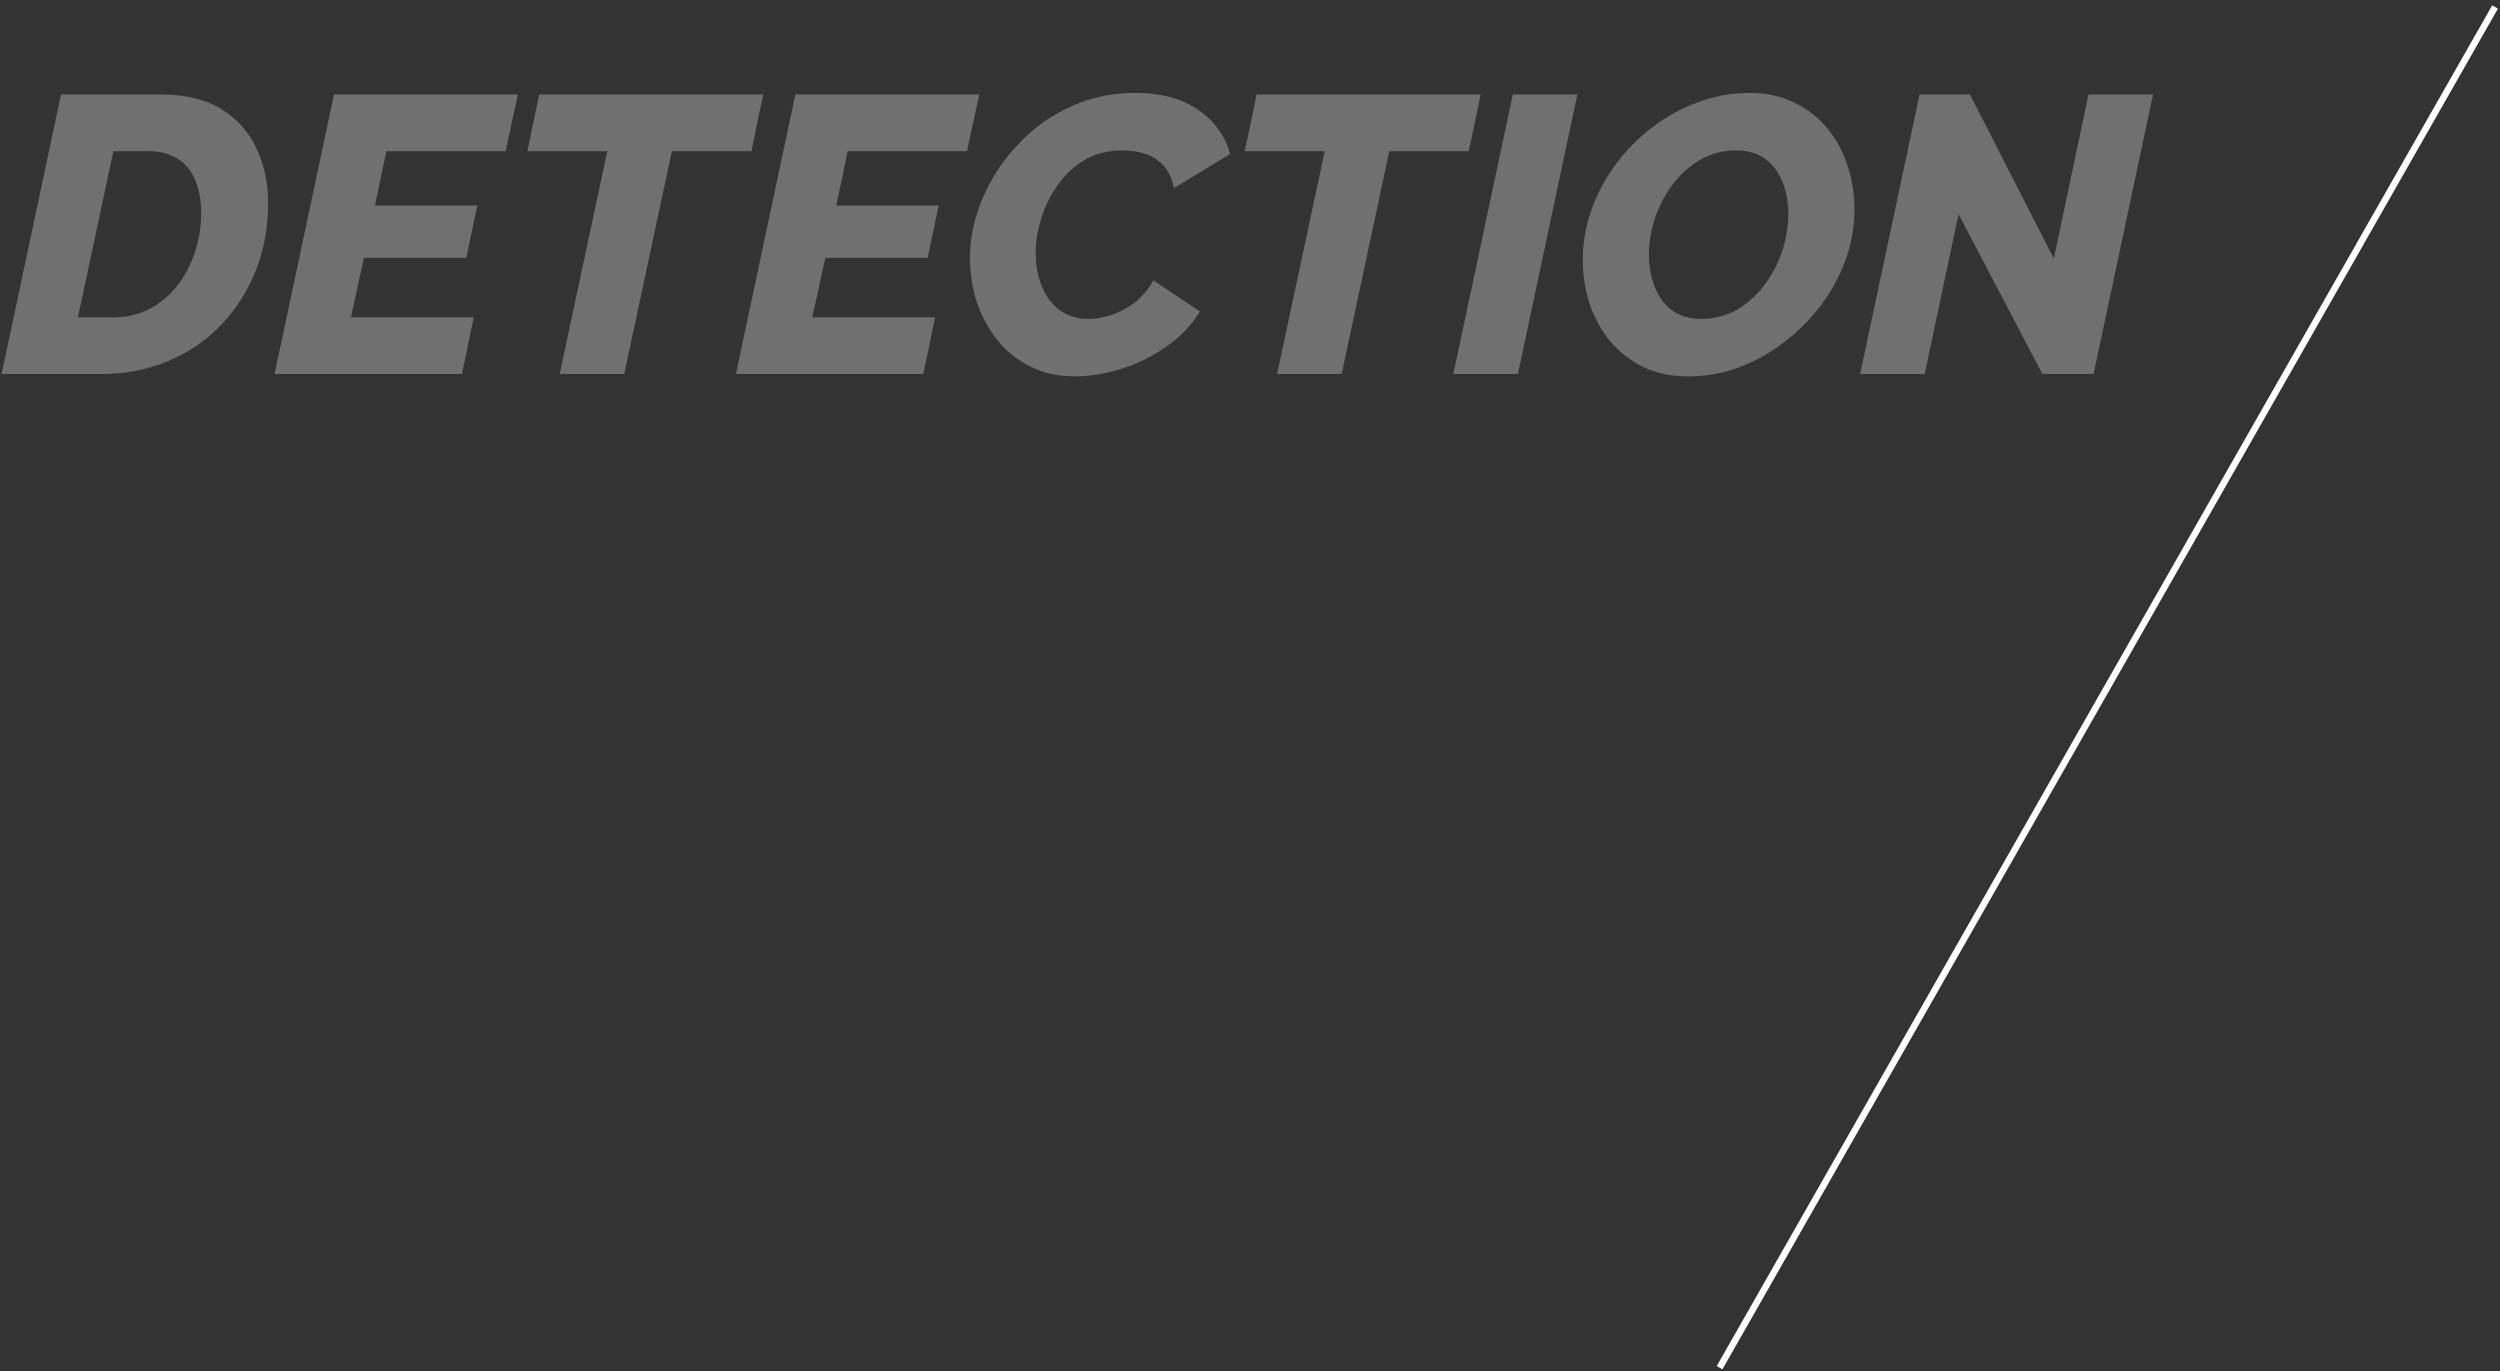 <svg width="381" height="209" viewBox="0 0 381 209" fill="none" xmlns="http://www.w3.org/2000/svg">
<rect x="0" y="0" width="381" height="209" fill="#333333" stroke="none"/>
<path opacity="0.3" d="M9.3 14.4H24.54C28.26 14.4 31.32 15.14 33.72 16.62C36.12 18.1 37.9 20.08 39.06 22.56C40.26 25.04 40.86 27.84 40.86 30.96C40.86 34.72 40.22 38.18 38.94 41.34C37.66 44.5 35.88 47.26 33.6 49.62C31.32 51.98 28.62 53.8 25.5 55.08C22.42 56.36 19.08 57 15.48 57H0.24L9.3 14.4ZM17.28 48.36C19.28 48.36 21.1 47.94 22.74 47.1C24.42 46.22 25.84 45.04 27 43.56C28.16 42.08 29.06 40.38 29.7 38.46C30.34 36.54 30.66 34.52 30.66 32.4C30.66 30.52 30.36 28.88 29.76 27.48C29.2 26.08 28.32 25 27.12 24.24C25.92 23.44 24.44 23.04 22.68 23.04H17.28L11.88 48.36H17.28ZM50.902 14.4H78.922L77.062 23.04H58.882L57.142 31.32H72.742L71.062 39.3H55.462L53.482 48.36H72.202L70.402 57H41.842L50.902 14.4ZM92.552 23.04H80.372L82.172 14.4H116.312L114.512 23.04H102.392L95.132 57H85.292L92.552 23.04ZM121.214 14.4H149.234L147.374 23.04H129.194L127.454 31.32H143.054L141.374 39.3H125.774L123.794 48.36H142.514L140.714 57H112.154L121.214 14.4ZM163.84 57.36C161.28 57.36 159 56.86 157 55.86C155 54.86 153.32 53.5 151.96 51.78C150.6 50.06 149.56 48.12 148.84 45.96C148.16 43.8 147.82 41.58 147.82 39.3C147.82 36.9 148.22 34.52 149.02 32.16C149.82 29.76 150.96 27.48 152.44 25.32C153.96 23.16 155.74 21.24 157.78 19.56C159.86 17.88 162.18 16.56 164.74 15.6C167.34 14.64 170.1 14.16 173.02 14.16C176.94 14.16 180.14 15.02 182.62 16.74C185.1 18.46 186.72 20.7 187.48 23.46L178.9 28.68C178.62 27.16 178.06 25.98 177.22 25.14C176.42 24.3 175.48 23.72 174.4 23.4C173.32 23.08 172.22 22.92 171.1 22.92C168.9 22.92 166.98 23.4 165.34 24.36C163.7 25.32 162.32 26.6 161.2 28.2C160.08 29.76 159.24 31.46 158.68 33.3C158.12 35.1 157.84 36.84 157.84 38.52C157.84 40.36 158.14 42.04 158.74 43.56C159.34 45.08 160.24 46.3 161.44 47.22C162.64 48.14 164.12 48.6 165.88 48.6C166.96 48.6 168.12 48.4 169.36 48C170.6 47.6 171.78 46.98 172.9 46.14C174.02 45.26 174.98 44.12 175.78 42.72L182.86 47.46C181.58 49.58 179.86 51.38 177.7 52.86C175.58 54.34 173.3 55.46 170.86 56.22C168.42 56.98 166.08 57.36 163.84 57.36ZM201.888 23.04H189.708L191.508 14.4H225.648L223.848 23.04H211.728L204.468 57H194.628L201.888 23.04ZM230.55 14.4H240.39L231.33 57H221.49L230.55 14.4ZM257.298 57.36C254.698 57.36 252.398 56.88 250.398 55.92C248.398 54.92 246.718 53.6 245.358 51.96C243.998 50.28 242.958 48.38 242.238 46.26C241.558 44.1 241.218 41.86 241.218 39.54C241.218 36.98 241.658 34.46 242.538 31.98C243.418 29.5 244.658 27.18 246.258 25.02C247.858 22.86 249.718 20.98 251.838 19.38C253.998 17.74 256.338 16.46 258.858 15.54C261.378 14.62 263.978 14.16 266.658 14.16C269.218 14.16 271.498 14.66 273.498 15.66C275.498 16.62 277.178 17.94 278.538 19.62C279.898 21.3 280.918 23.2 281.598 25.32C282.278 27.44 282.618 29.66 282.618 31.98C282.618 34.54 282.178 37.06 281.298 39.54C280.418 41.98 279.178 44.28 277.578 46.44C275.978 48.56 274.118 50.44 271.998 52.08C269.878 53.72 267.558 55.02 265.038 55.98C262.558 56.9 259.978 57.36 257.298 57.36ZM259.218 48.6C261.298 48.6 263.158 48.12 264.798 47.16C266.438 46.16 267.838 44.88 268.998 43.32C270.158 41.72 271.038 40 271.638 38.16C272.238 36.28 272.538 34.44 272.538 32.64C272.538 30.92 272.258 29.32 271.698 27.84C271.138 26.36 270.278 25.18 269.118 24.3C267.958 23.38 266.458 22.92 264.618 22.92C262.578 22.92 260.738 23.4 259.098 24.36C257.458 25.32 256.058 26.58 254.898 28.14C253.738 29.7 252.838 31.42 252.198 33.3C251.598 35.14 251.298 36.96 251.298 38.76C251.298 40.52 251.578 42.14 252.138 43.62C252.698 45.1 253.558 46.3 254.718 47.22C255.918 48.14 257.418 48.6 259.218 48.6ZM292.542 14.4H300.222L313.002 39.42L318.282 14.4H328.122L319.062 57H311.262L298.482 32.64L293.322 57H283.482L292.542 14.4Z" fill="white"/>
<path d="M380.683 1.315L380.436 1.749L262.497 208.682L261.629 208.187L261.876 207.752L379.566 1.253L379.814 0.82L380.683 1.315Z" fill="white"/>
</svg>
